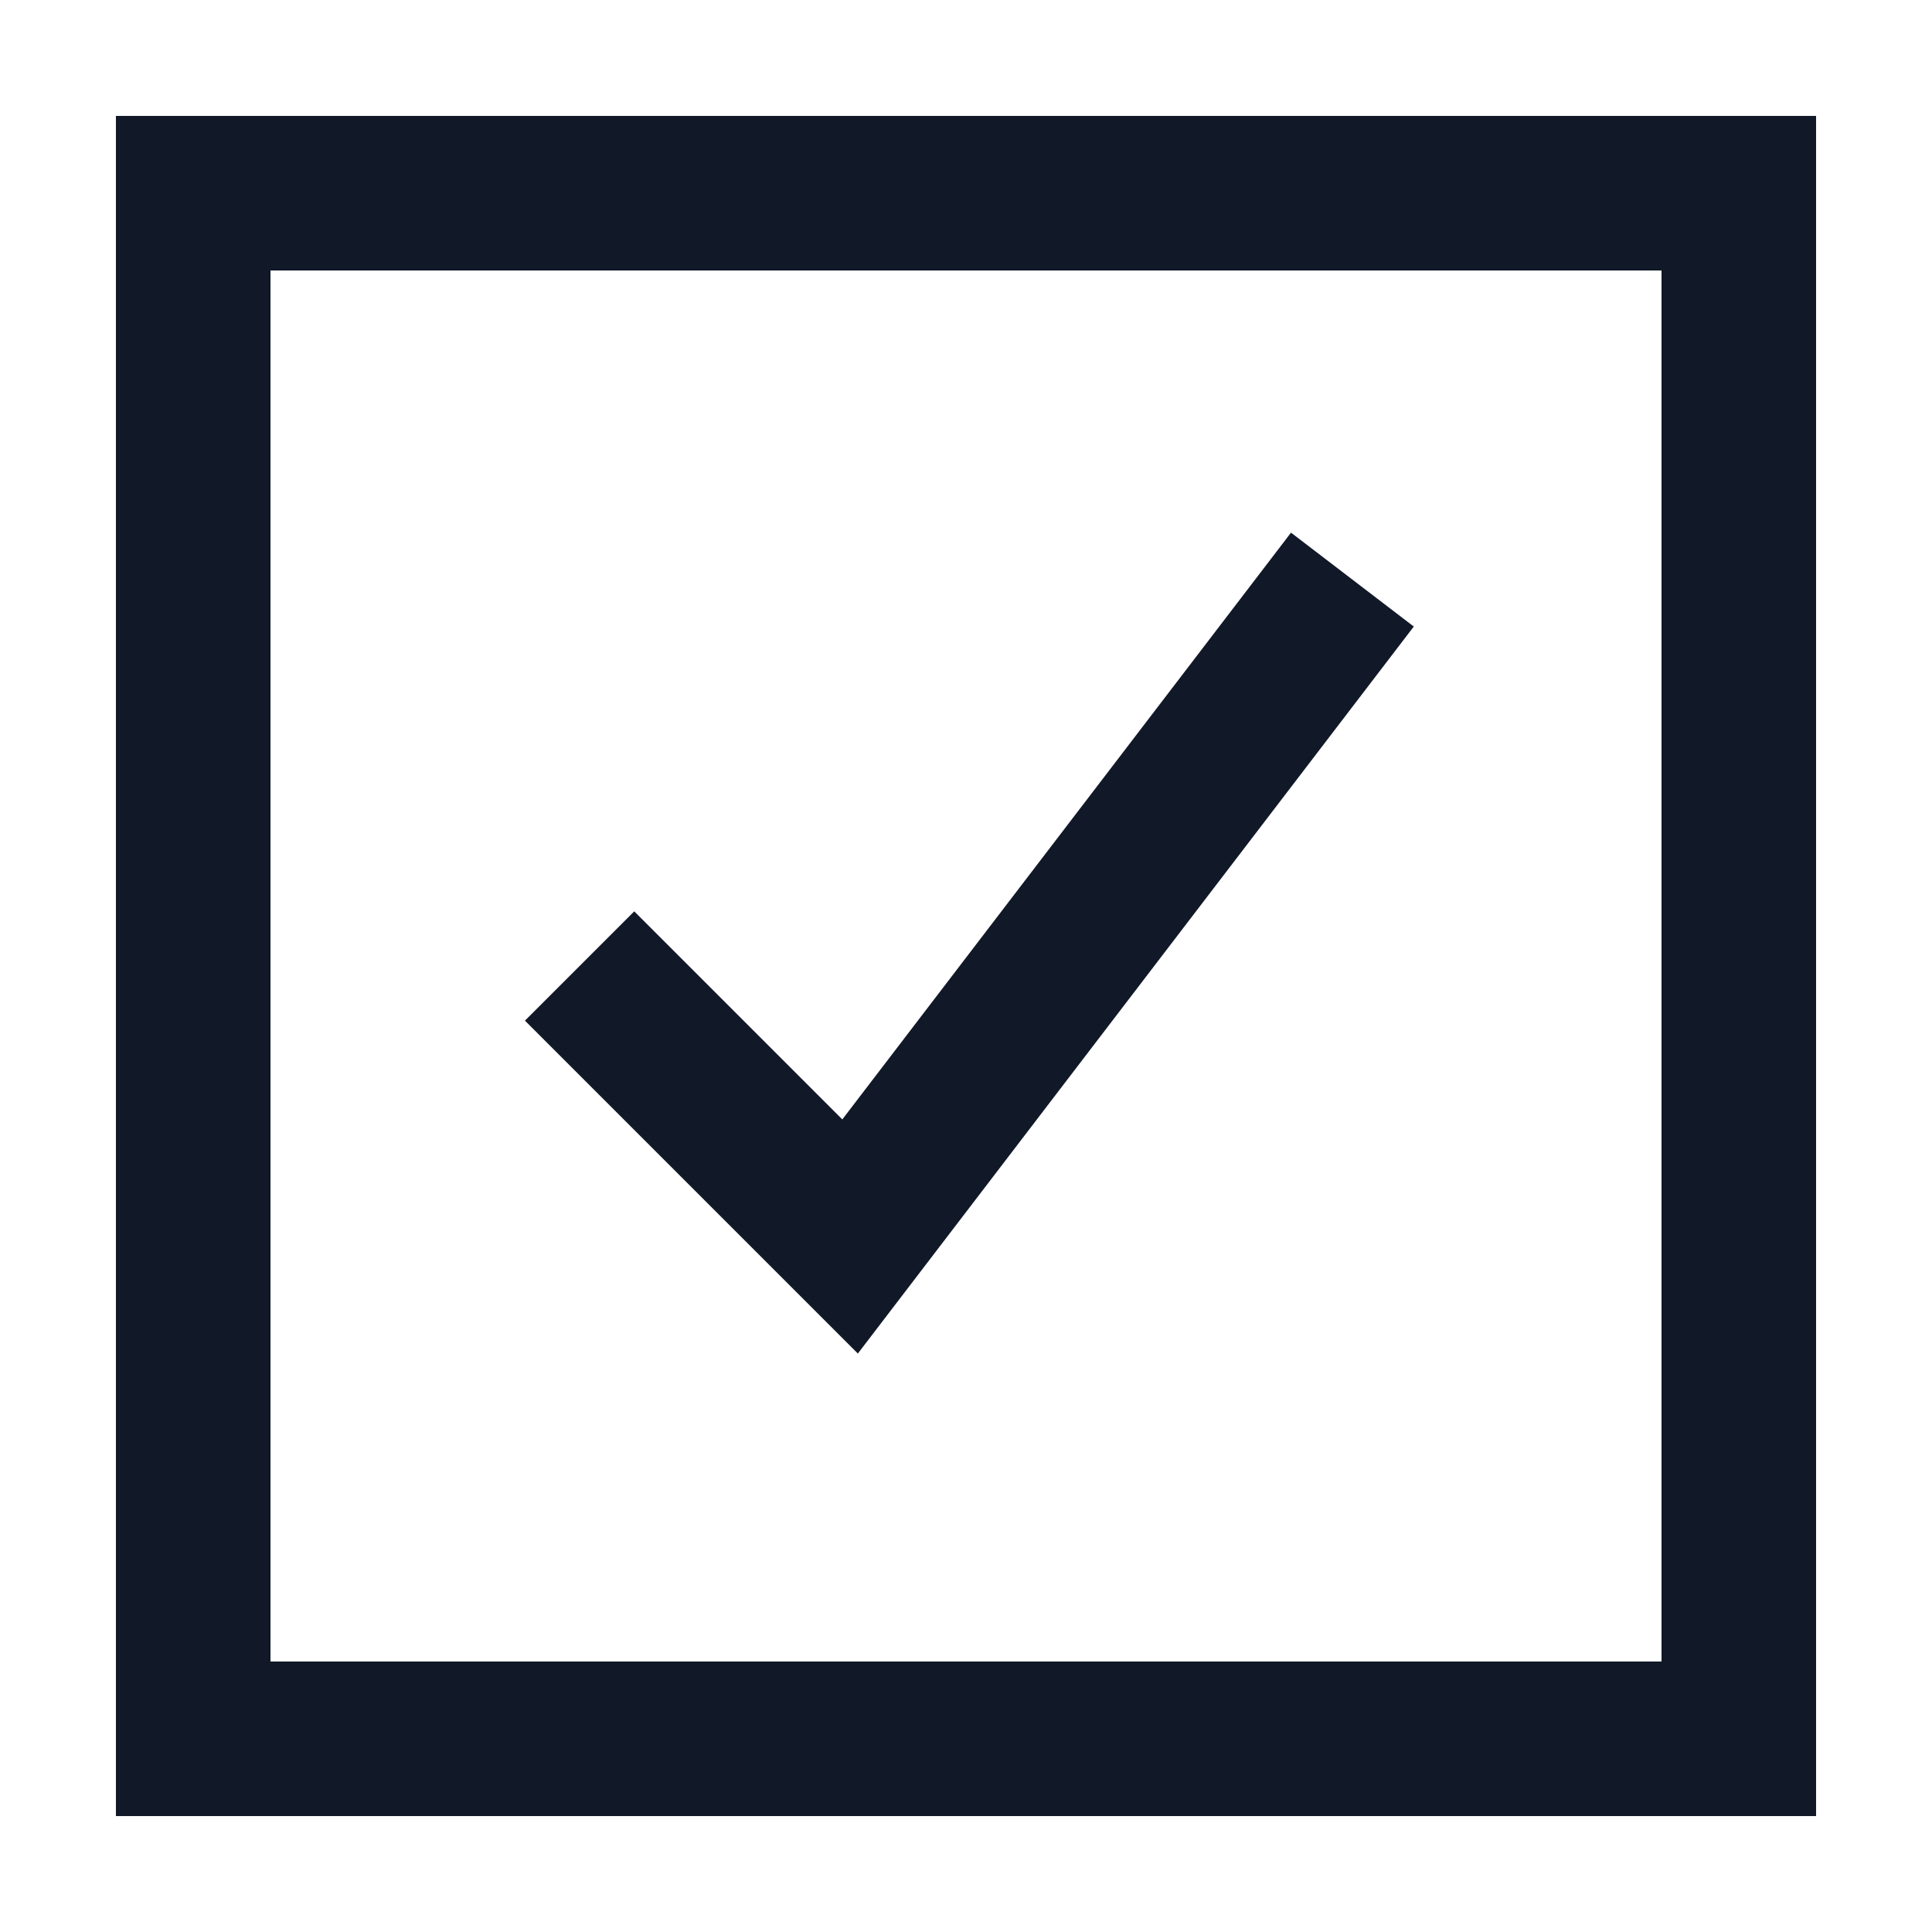 <svg xmlns="http://www.w3.org/2000/svg" viewBox="0 0 50 50">
  <rect x="5" y="5" width="40" height="40" stroke="rgb(17, 24, 39)" fill="none" stroke-width="4"/>
  <polyline points="15,25 22,32 35,15" stroke="rgb(17, 24, 39)" fill="none" stroke-width="4"/>
</svg>
